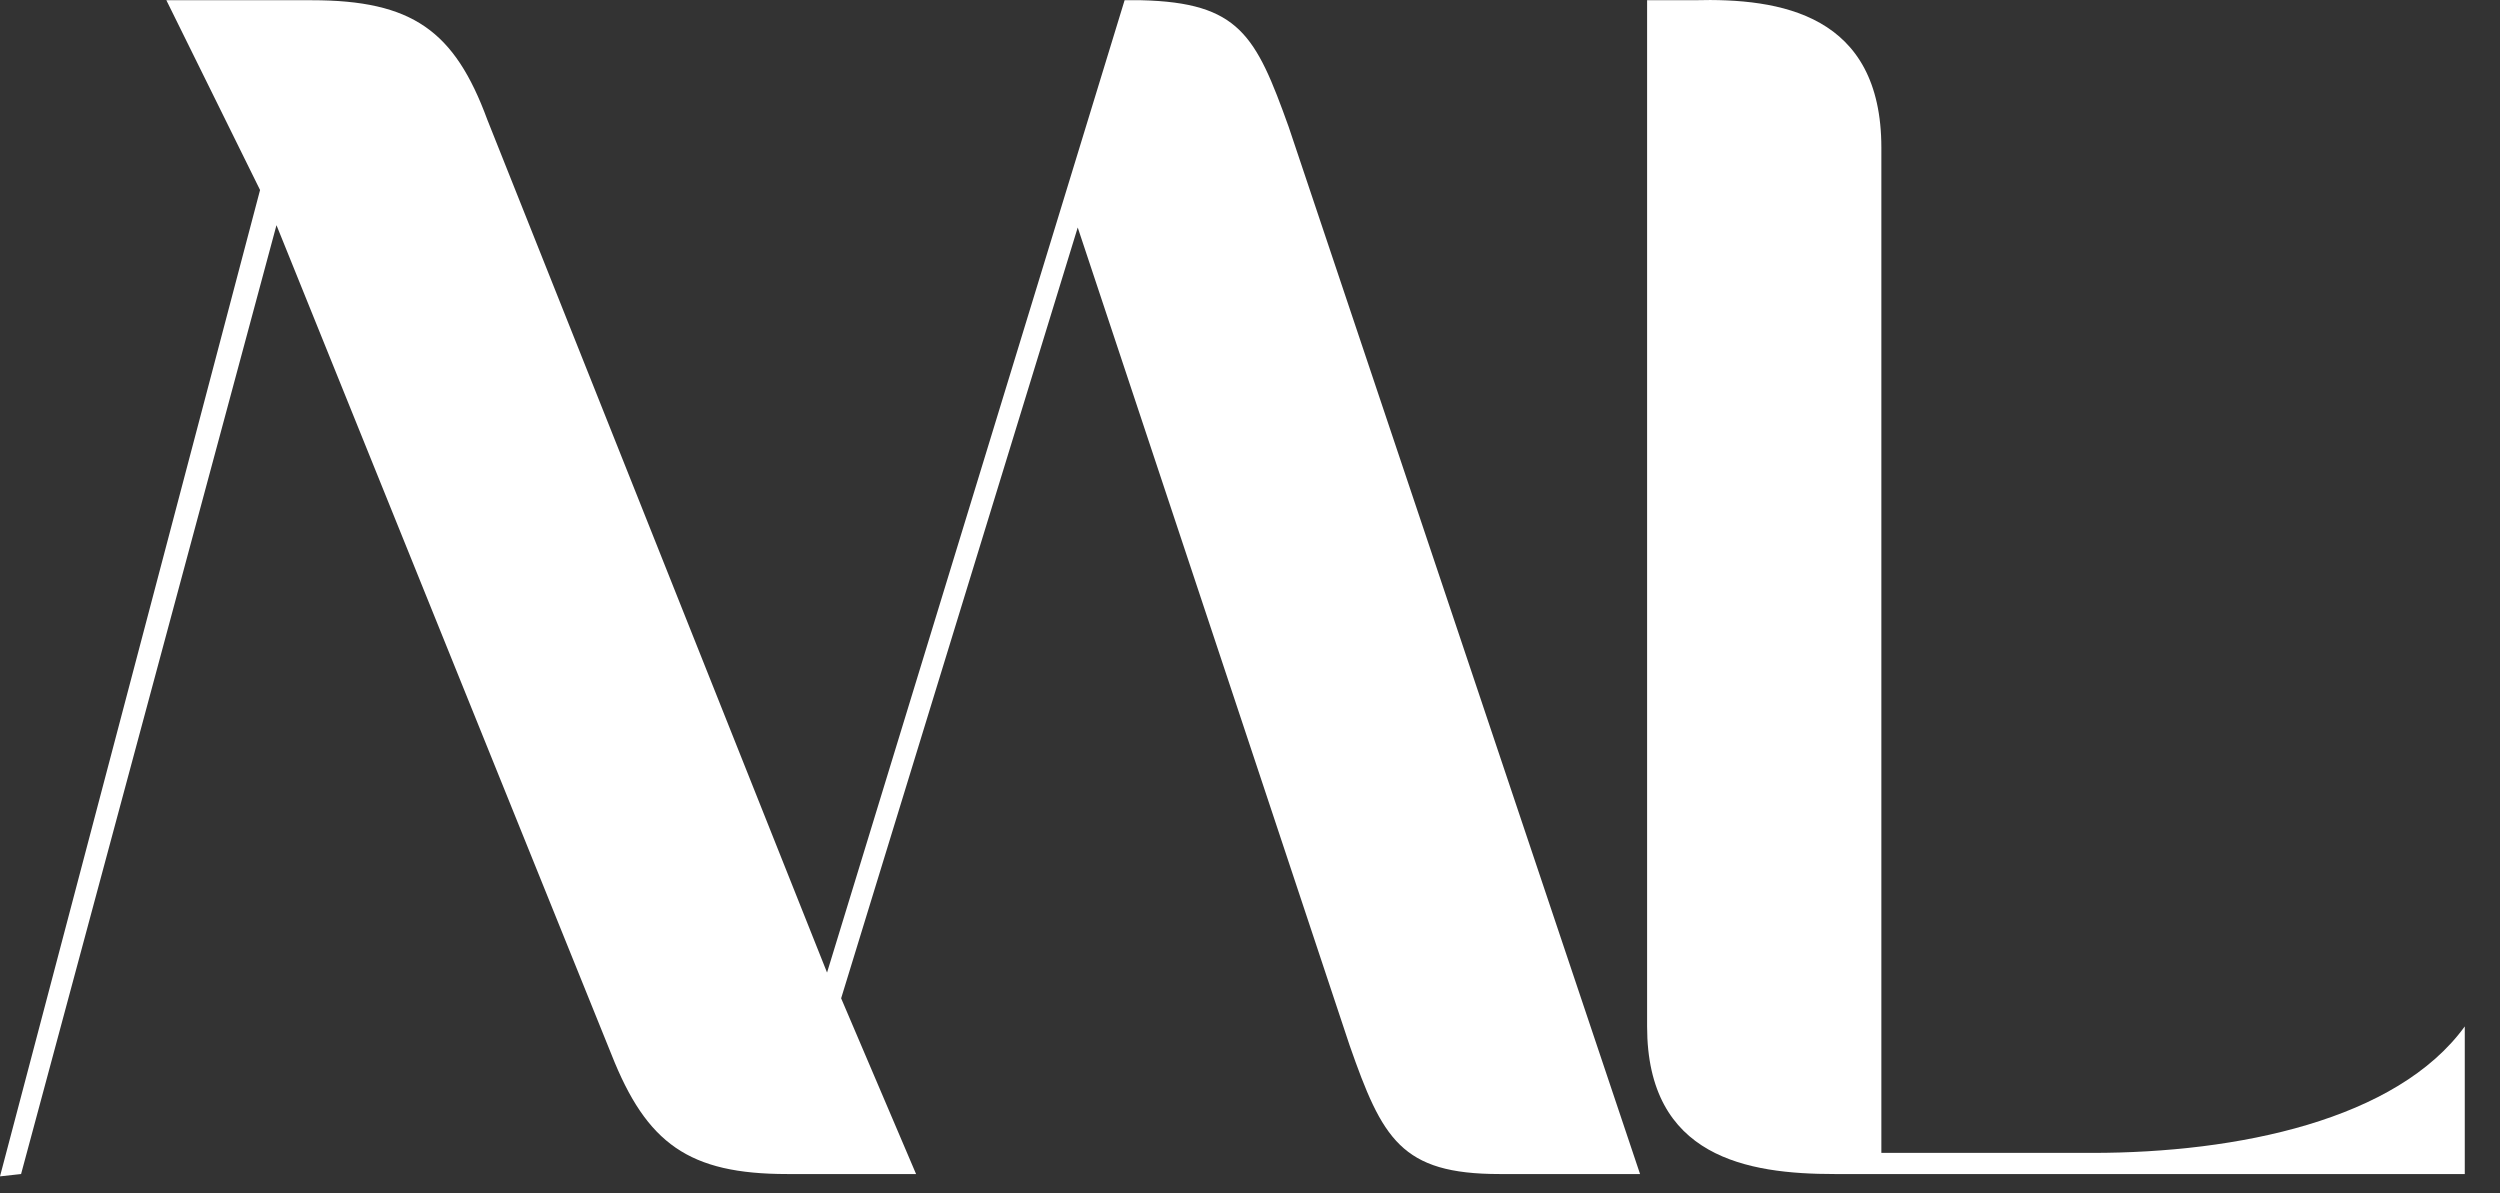 <svg width="44" height="21" viewBox="0 0 44 21" fill="none" xmlns="http://www.w3.org/2000/svg">
<rect x="0" y="0" width="44" height="21" fill="#333333" stroke="none"/>
<g id="Group">
<path id="Vector" d="M28.865 20.663H26.391C24.659 20.663 24.329 20.044 23.752 18.395L18.968 4.004L14.804 17.57L16.123 20.663H13.855C12.123 20.663 11.381 20.127 10.762 18.56L4.866 3.963L0.371 20.663L0 20.704L4.577 3.344L2.928 0.004H5.484C7.257 0.004 8 0.54 8.577 2.107L14.556 17.117L19.793 0.004H20.082C21.814 0.045 22.102 0.622 22.68 2.231L28.865 20.663Z" fill="white"/>
<path id="Vector_2" d="M28.989 0.004H29.813C31.339 -0.038 33.112 0.251 33.112 2.601V20.291H36.823C39.38 20.291 42.184 19.714 43.38 18.065V20.663H32.288C30.762 20.663 28.989 20.374 28.989 18.065V0.004Z" fill="white"/>
</g>
</svg>
